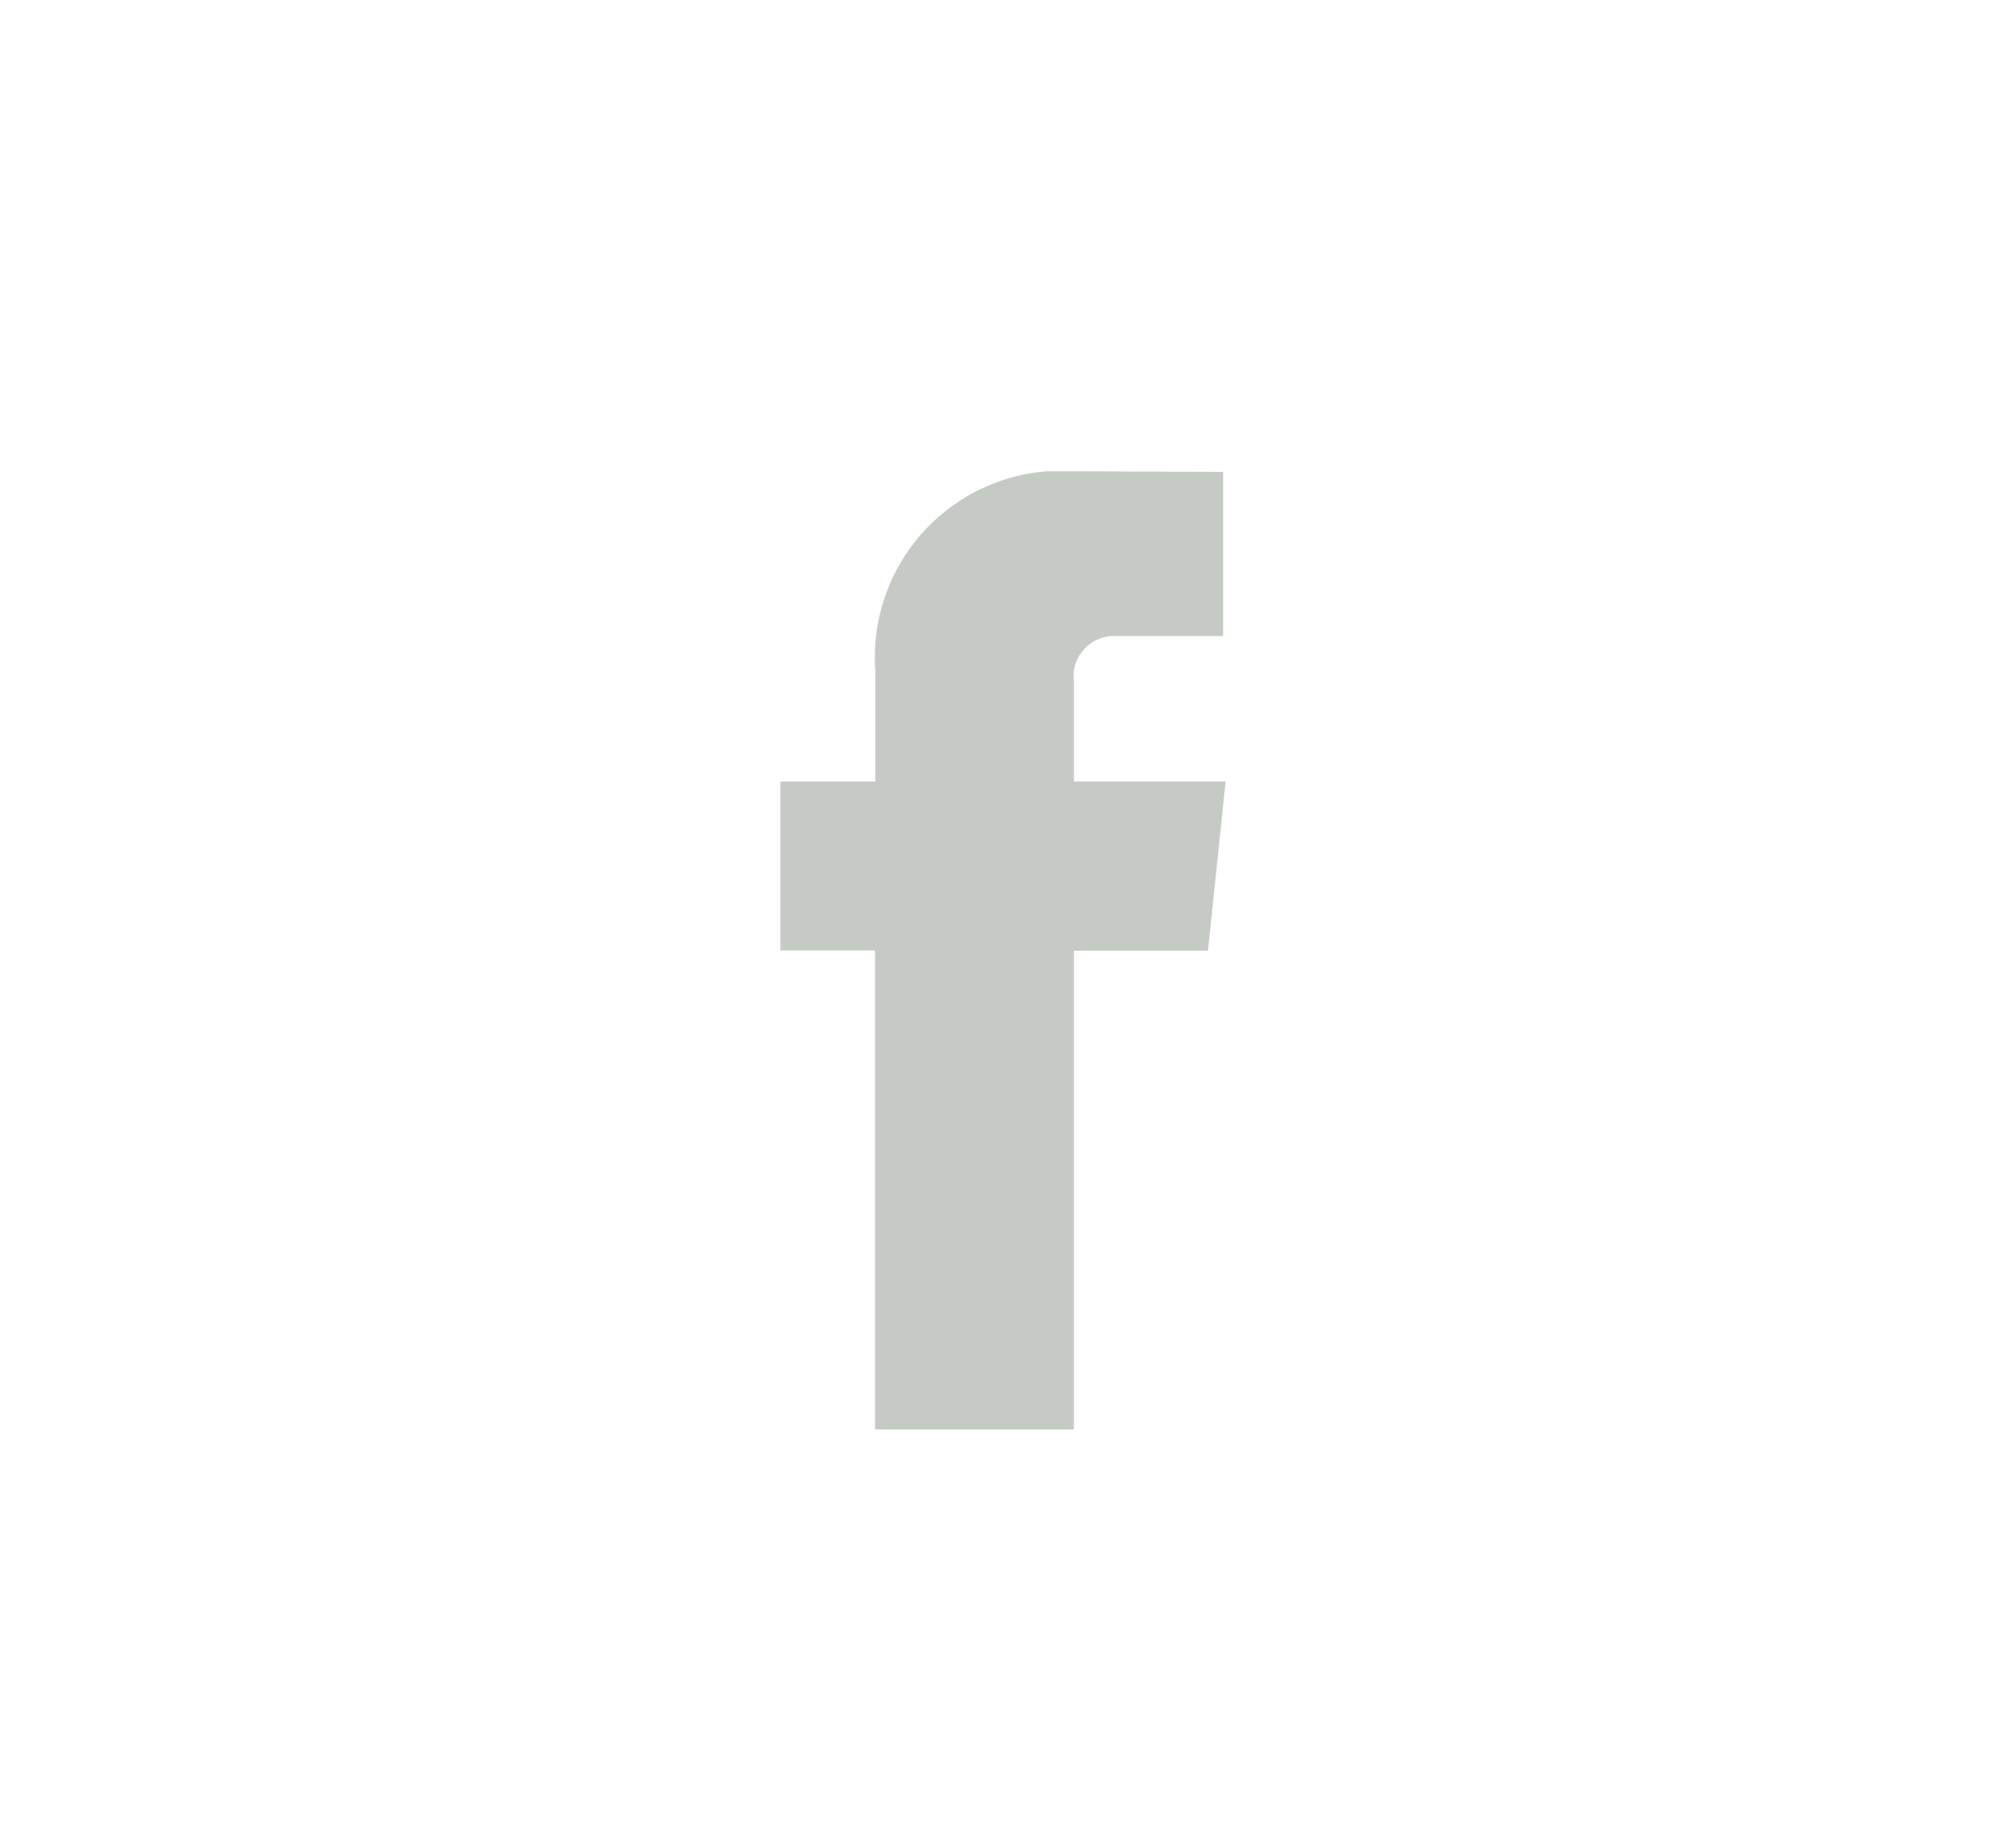 <svg xmlns="http://www.w3.org/2000/svg" xmlns:xlink="http://www.w3.org/1999/xlink" width="38" height="35" viewBox="0 0 38 35">
  <defs>
    <clipPath id="clip-path">
      <rect id="Rectangle_73" data-name="Rectangle 73" width="8.434" height="18.15" transform="translate(0 0)" fill="none"/>
    </clipPath>
  </defs>
  <g id="Group_164" data-name="Group 164" transform="translate(-921 -6580)">
    <rect id="Rectangle_63" data-name="Rectangle 63" width="38" height="35" transform="translate(921 6580)" fill="#fff"/>
    <rect id="Rectangle_57" data-name="Rectangle 57" width="20" height="16" transform="translate(930 6590)" fill="none"/>
    <g id="Group_130" data-name="Group 130" transform="translate(935.783 6588.927)">
      <g id="Group_129" data-name="Group 129" transform="translate(0 0)" clip-path="url(#clip-path)">
        <path id="Path_39" data-name="Path 39" d="M8.434,5.877H5.561V3.993a.767.767,0,0,1,.8-.872H8.387V.011L5.6,0a3.535,3.535,0,0,0-3.8,3.8V5.877H0v3.2H1.792V18.15H5.561V9.082H8.1Z" transform="translate(0 0)" fill="#c5cbc4"/>
      </g>
    </g>
  </g>
</svg>
